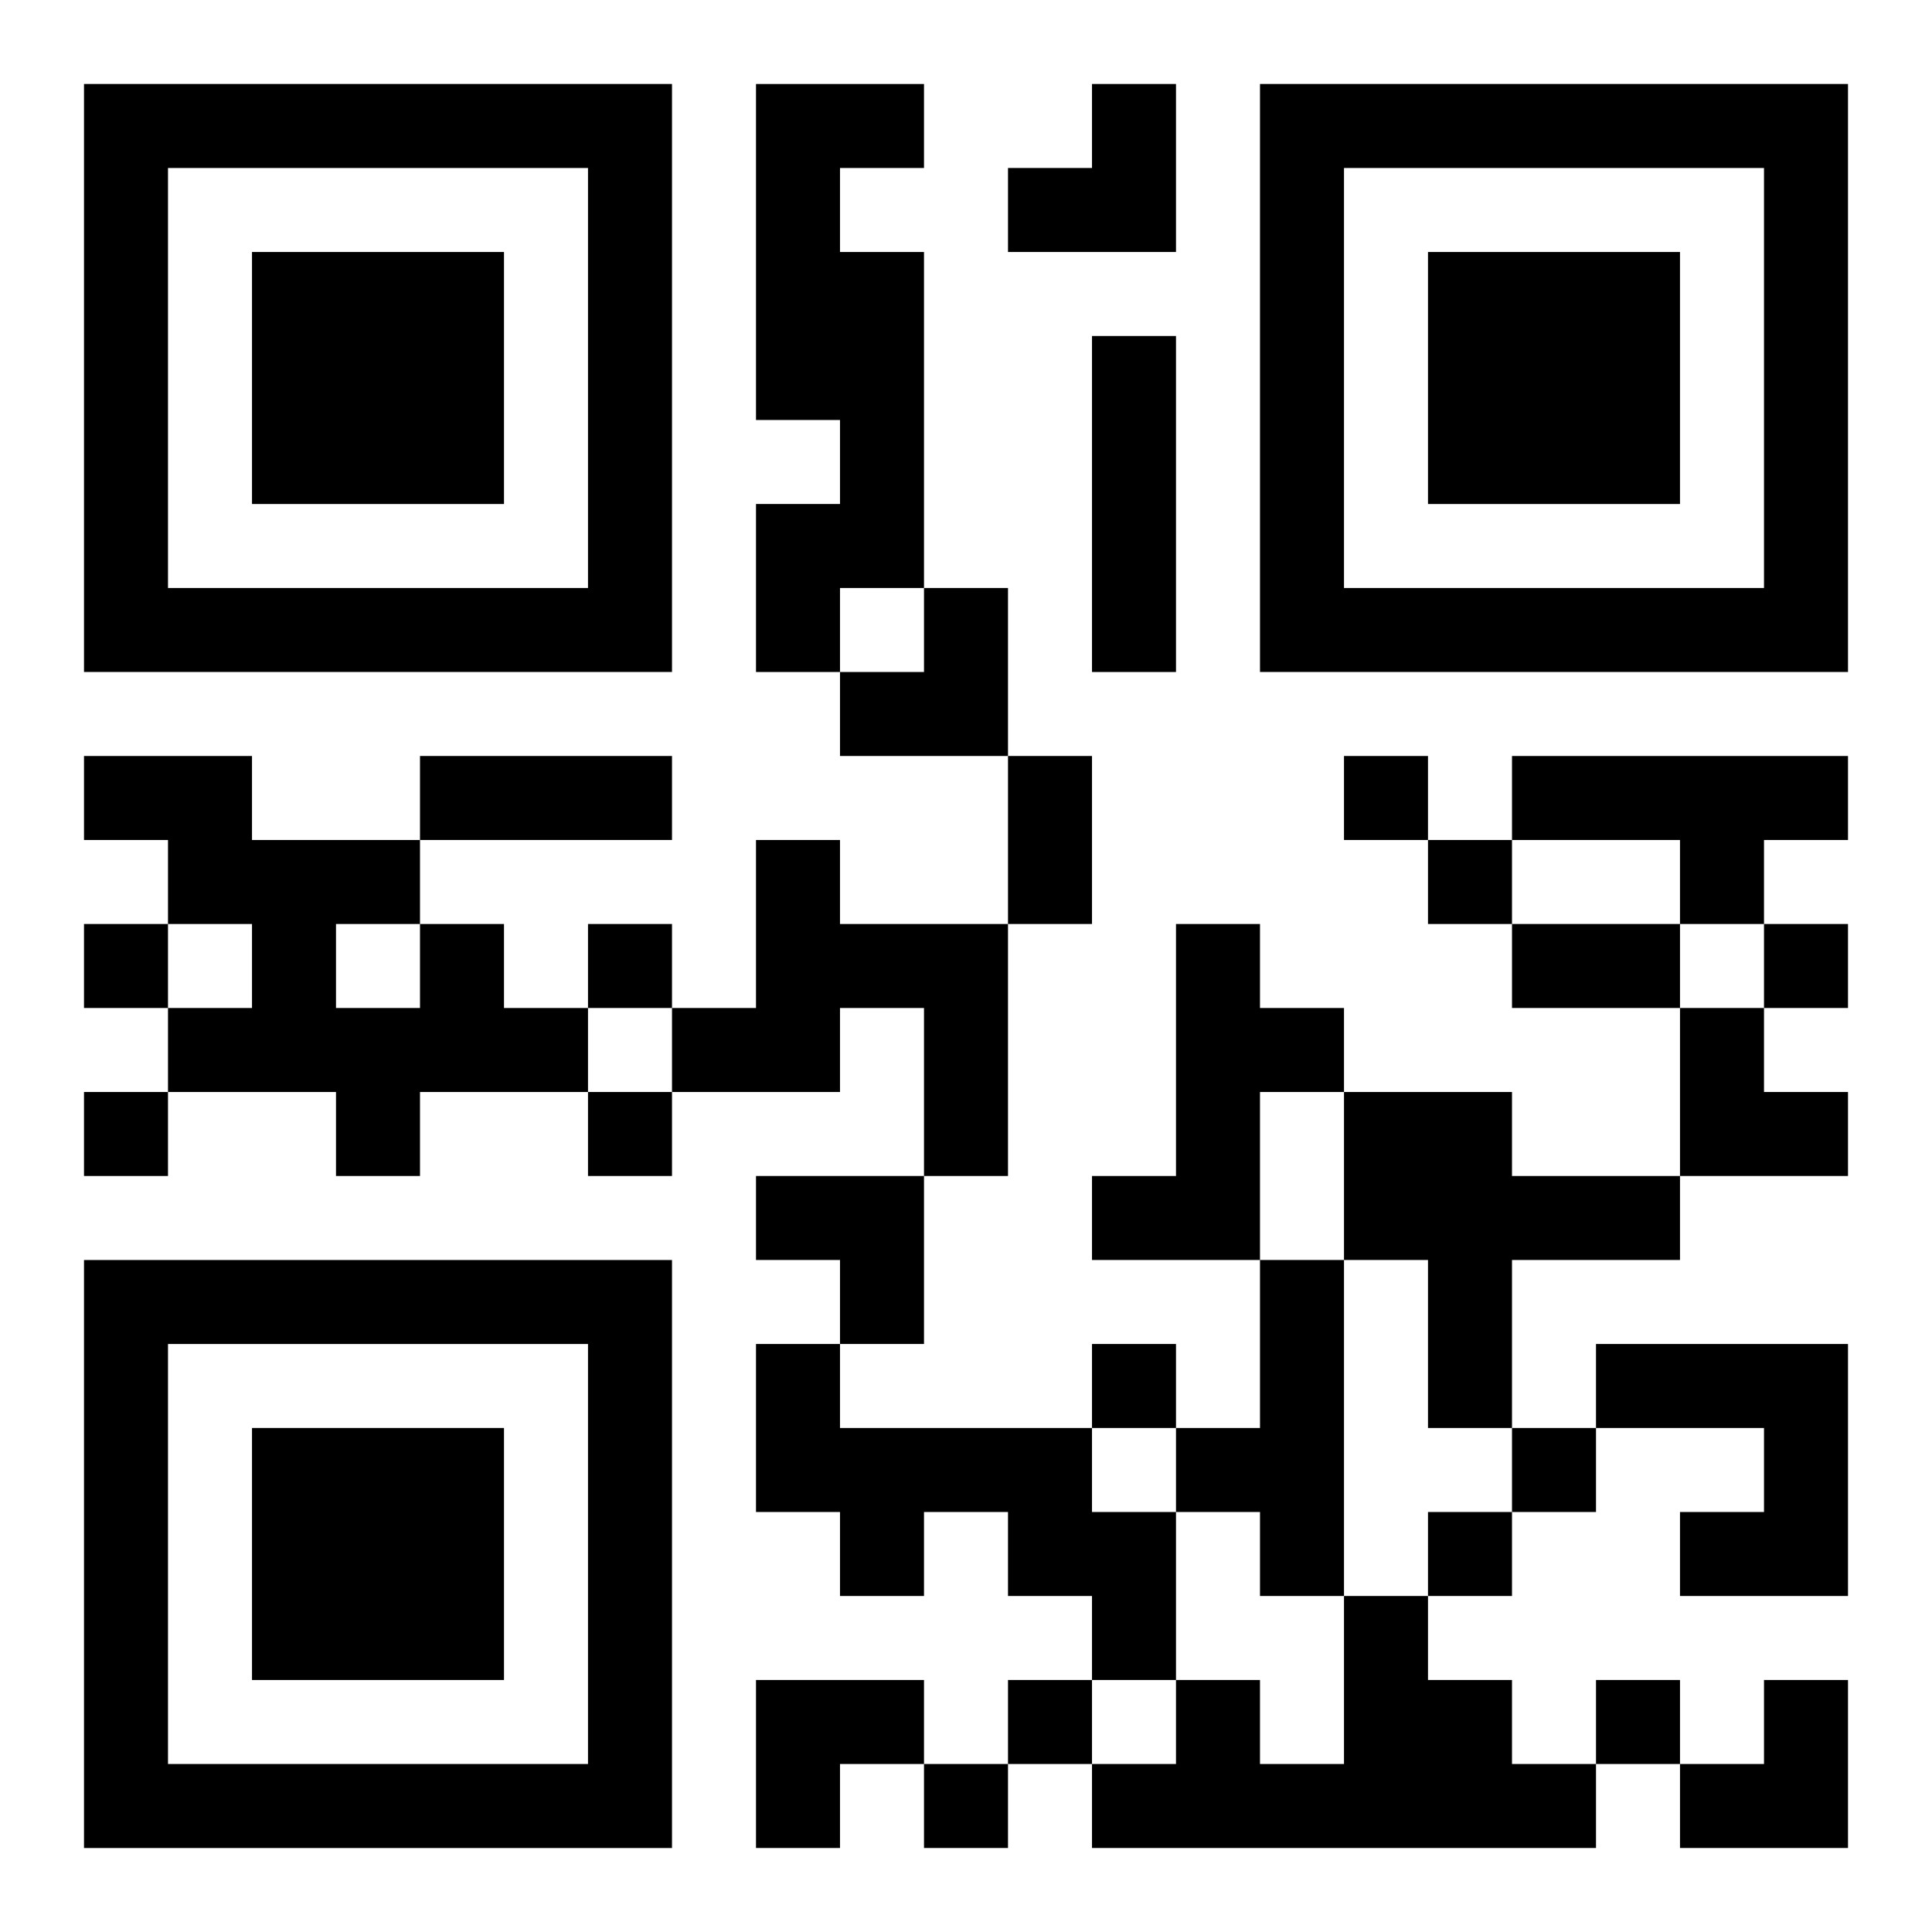 <?xml version="1.0" encoding="UTF-8"?>
<svg width="250" height="250" baseProfile="full" version="1.1" viewBox="-1 -1 23 23" xmlns="http://www.w3.org/2000/svg" xmlns:xlink="http://www.w3.org/1999/xlink"><symbol id="a"><path d="m0 7v7h7v-7h-7zm1 1h5v5h-5v-5zm1 1v3h3v-3h-3z"/></symbol><use y="-7" xlink:href="#a"/><use y="7" xlink:href="#a"/><use x="14" y="-7" xlink:href="#a"/><path d="m8 0h2v1h-1v1h1v4h-1v1h-1v-2h1v-1h-1v-4m4 3h1v4h-1v-4m5 5h4v1h-1v1h-1v-1h-2v-1m-9 1h1v1h2v3h-1v-2h-1v1h-2v-1h1v-2m-4 1h1v1h1v1h-2v1h-1v-1h-2v-1h1v-1h-1v-1h-1v-1h2v1h2v1m-1 0v1h1v-1h-1m10 0h1v1h1v1h-1v2h-2v-1h1v-3m2 2h2v1h2v1h-2v2h-1v-2h-1v-2m-1 2h1v4h-1v-1h-1v-1h1v-2m-6 1h1v1h3v1h1v2h-1v-1h-1v-1h-1v1h-1v-1h-1v-2m10 0h3v3h-2v-1h1v-1h-2v-1m-3 3h1v1h1v1h1v1h-6v-1h1v-1h1v1h1v-2m0-10v1h1v-1h-1m1 1v1h1v-1h-1m-16 1v1h1v-1h-1m6 0v1h1v-1h-1m14 0v1h1v-1h-1m-20 2v1h1v-1h-1m6 0v1h1v-1h-1m6 3v1h1v-1h-1m5 1v1h1v-1h-1m-1 1v1h1v-1h-1m-5 2v1h1v-1h-1m7 0v1h1v-1h-1m-8 1v1h1v-1h-1m-6-12h3v1h-3v-1m7 0h1v2h-1v-2m6 2h2v1h-2v-1m-6-10m1 0h1v2h-2v-1h1zm-3 6m1 0h1v2h-2v-1h1zm9 5h1v1h1v1h-2zm-11 2h2v2h-1v-1h-1zm0 6h2v1h-1v1h-1zm11 0m1 0h1v2h-2v-1h1z"/></svg>
